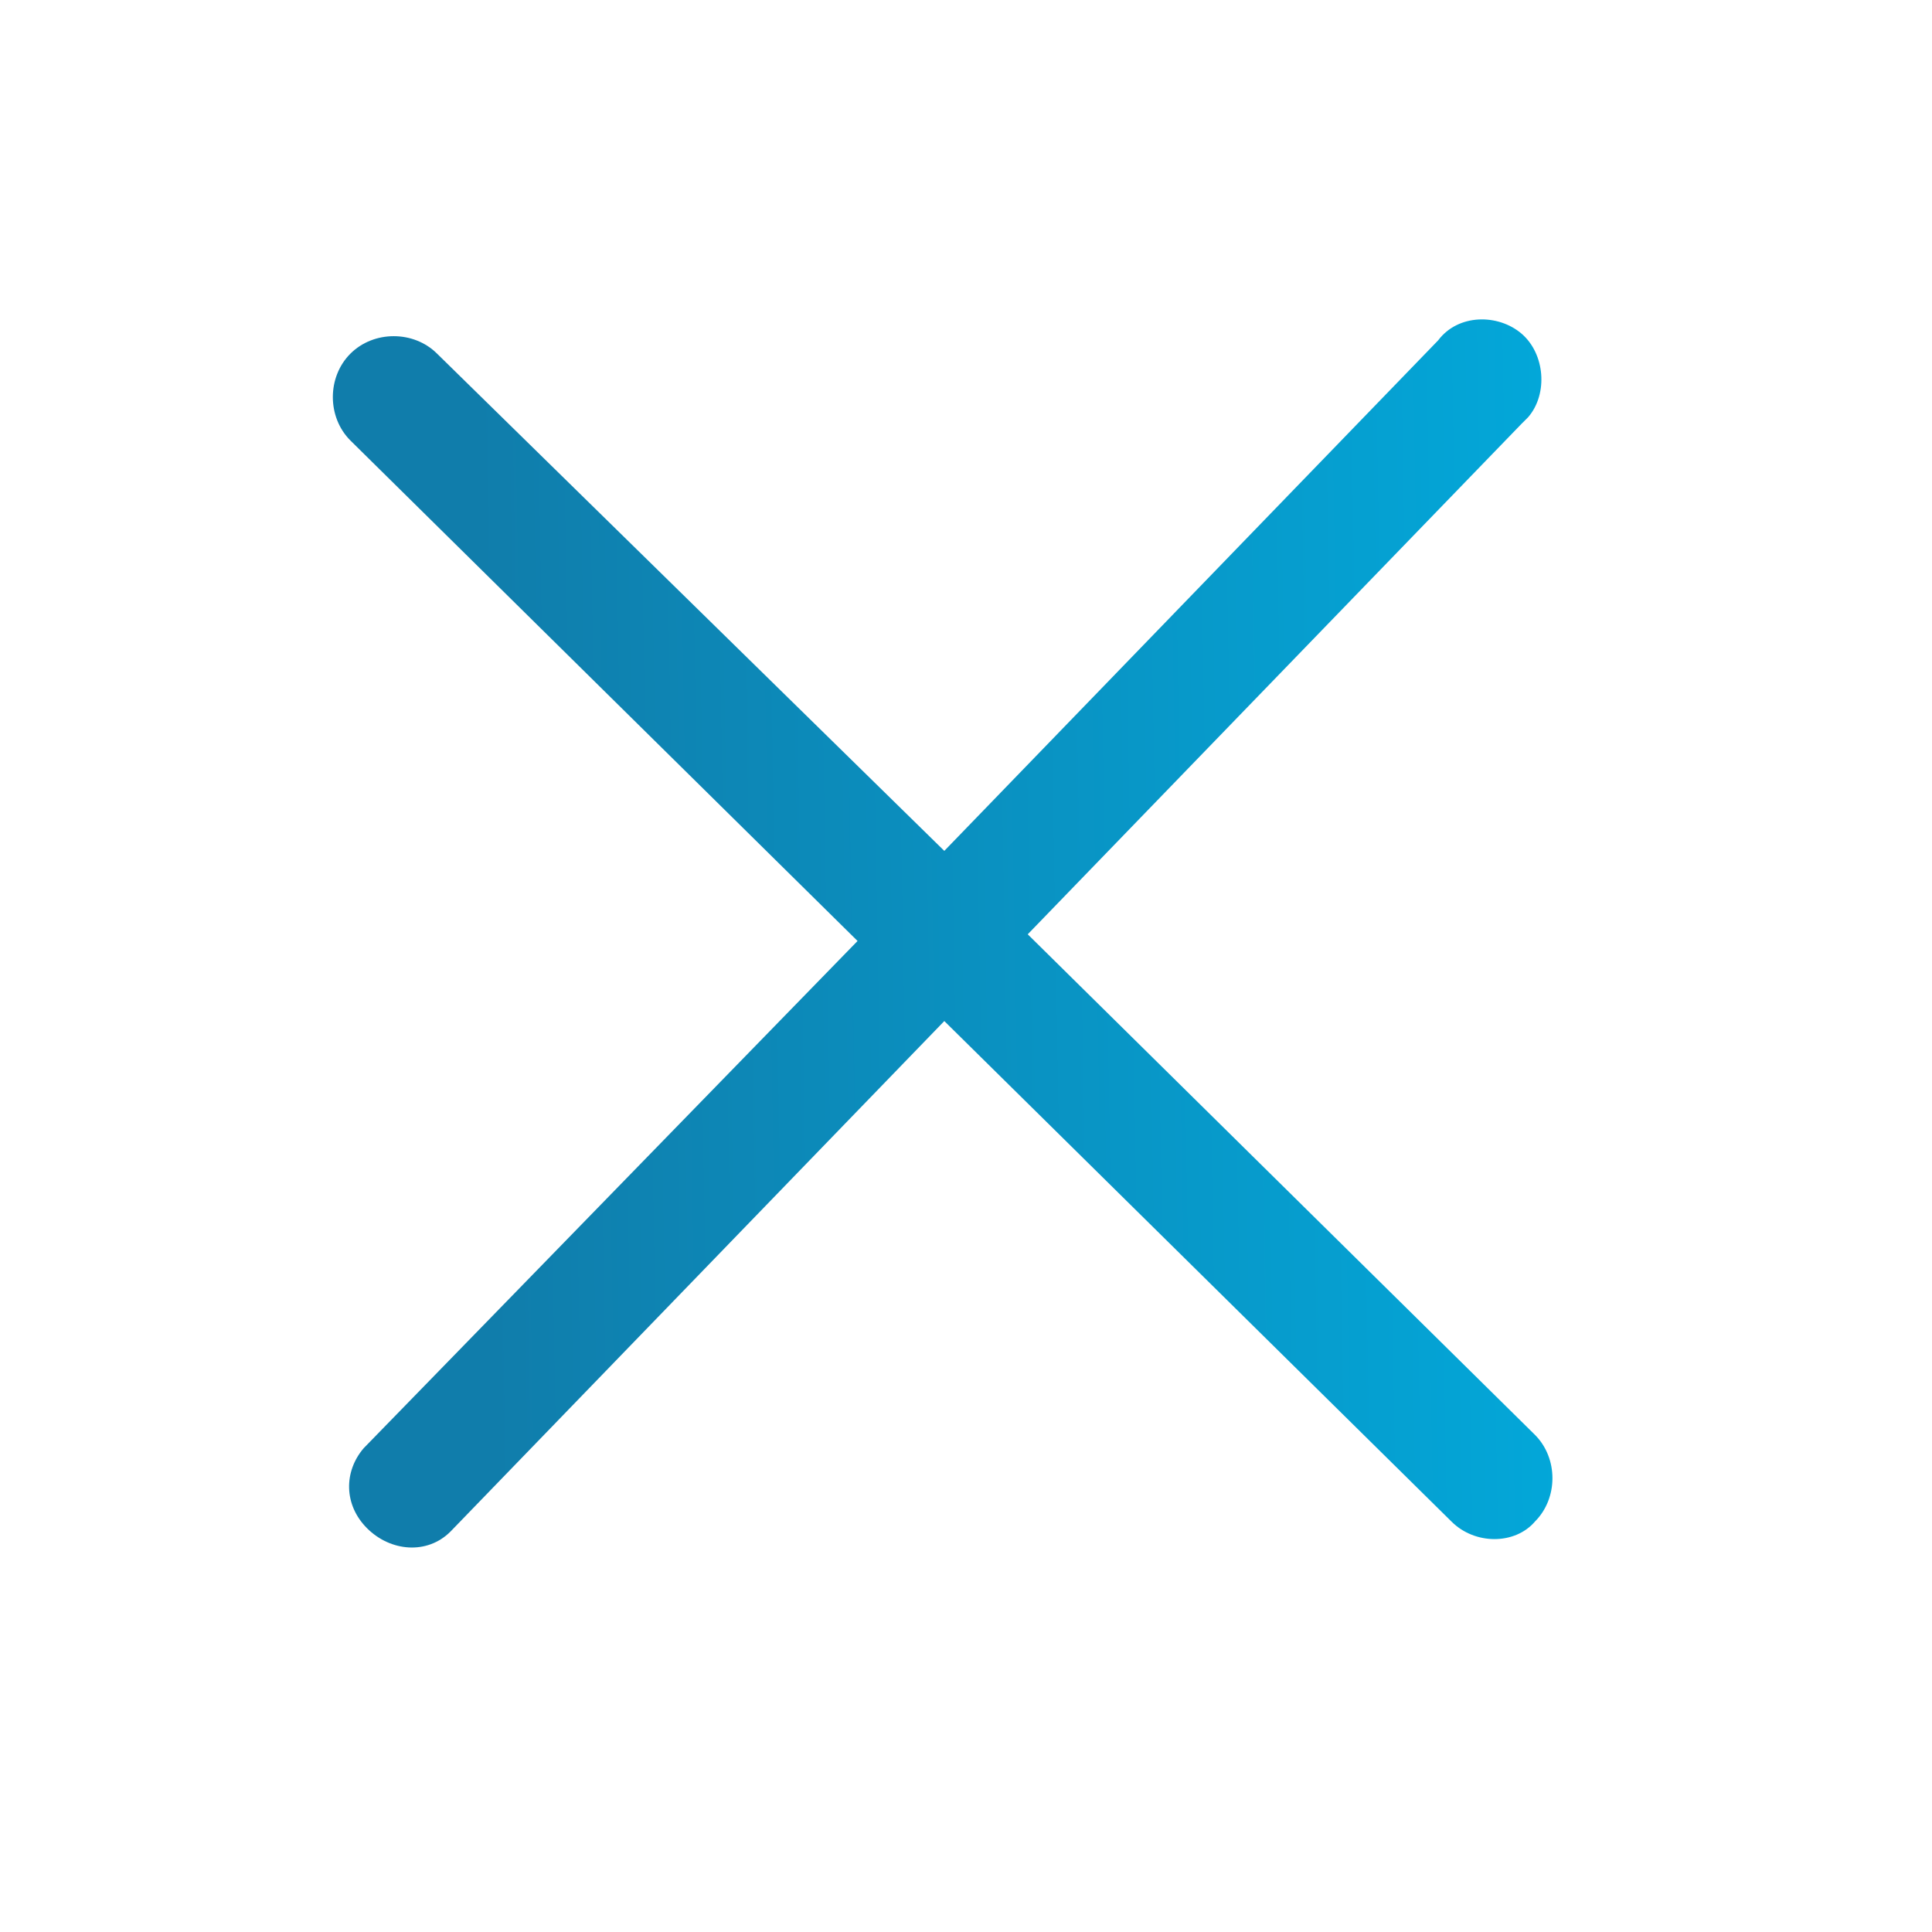 <?xml version="1.0" encoding="utf-8"?>
<!-- Generator: Adobe Illustrator 24.1.1, SVG Export Plug-In . SVG Version: 6.00 Build 0)  -->
<svg version="1.1" id="Layer_1" xmlns="http://www.w3.org/2000/svg" xmlns:xlink="http://www.w3.org/1999/xlink" x="0px" y="0px"
	 viewBox="0 0 57.9 57.9" style="enable-background:new 0 0 57.9 57.9;" xml:space="preserve">
<style type="text/css">
	.st0{fill:url(#SVGID_1_);}
</style>
<linearGradient id="SVGID_1_" gradientUnits="userSpaceOnUse" x1="48.766" y1="27.744" x2="14.495" y2="28.34">
	<stop  offset="0" style="stop-color:#02AADC"/>
	<stop  offset="1" style="stop-color:#107DAB"/>
</linearGradient>
<path class="st0" d="M46,43L30.8,28l14.8-15.3c0.1-0.1,0.1-0.1,0.2-0.2c0.6-0.7,0.5-1.9-0.2-2.5s-1.9-0.6-2.5,0.2L28.3,25.5
	L13.1,10.6c-0.7-0.7-1.9-0.7-2.6,0c-0.7,0.7-0.7,1.9,0,2.6l15.2,15L10.9,43.4c-0.6,0.7-0.6,1.7,0.1,2.4c0.7,0.7,1.8,0.8,2.5,0.1
	l14.8-15.3l15.2,15c0.7,0.7,1.9,0.7,2.5,0C46.7,44.9,46.7,43.7,46,43z"/>
</svg>

